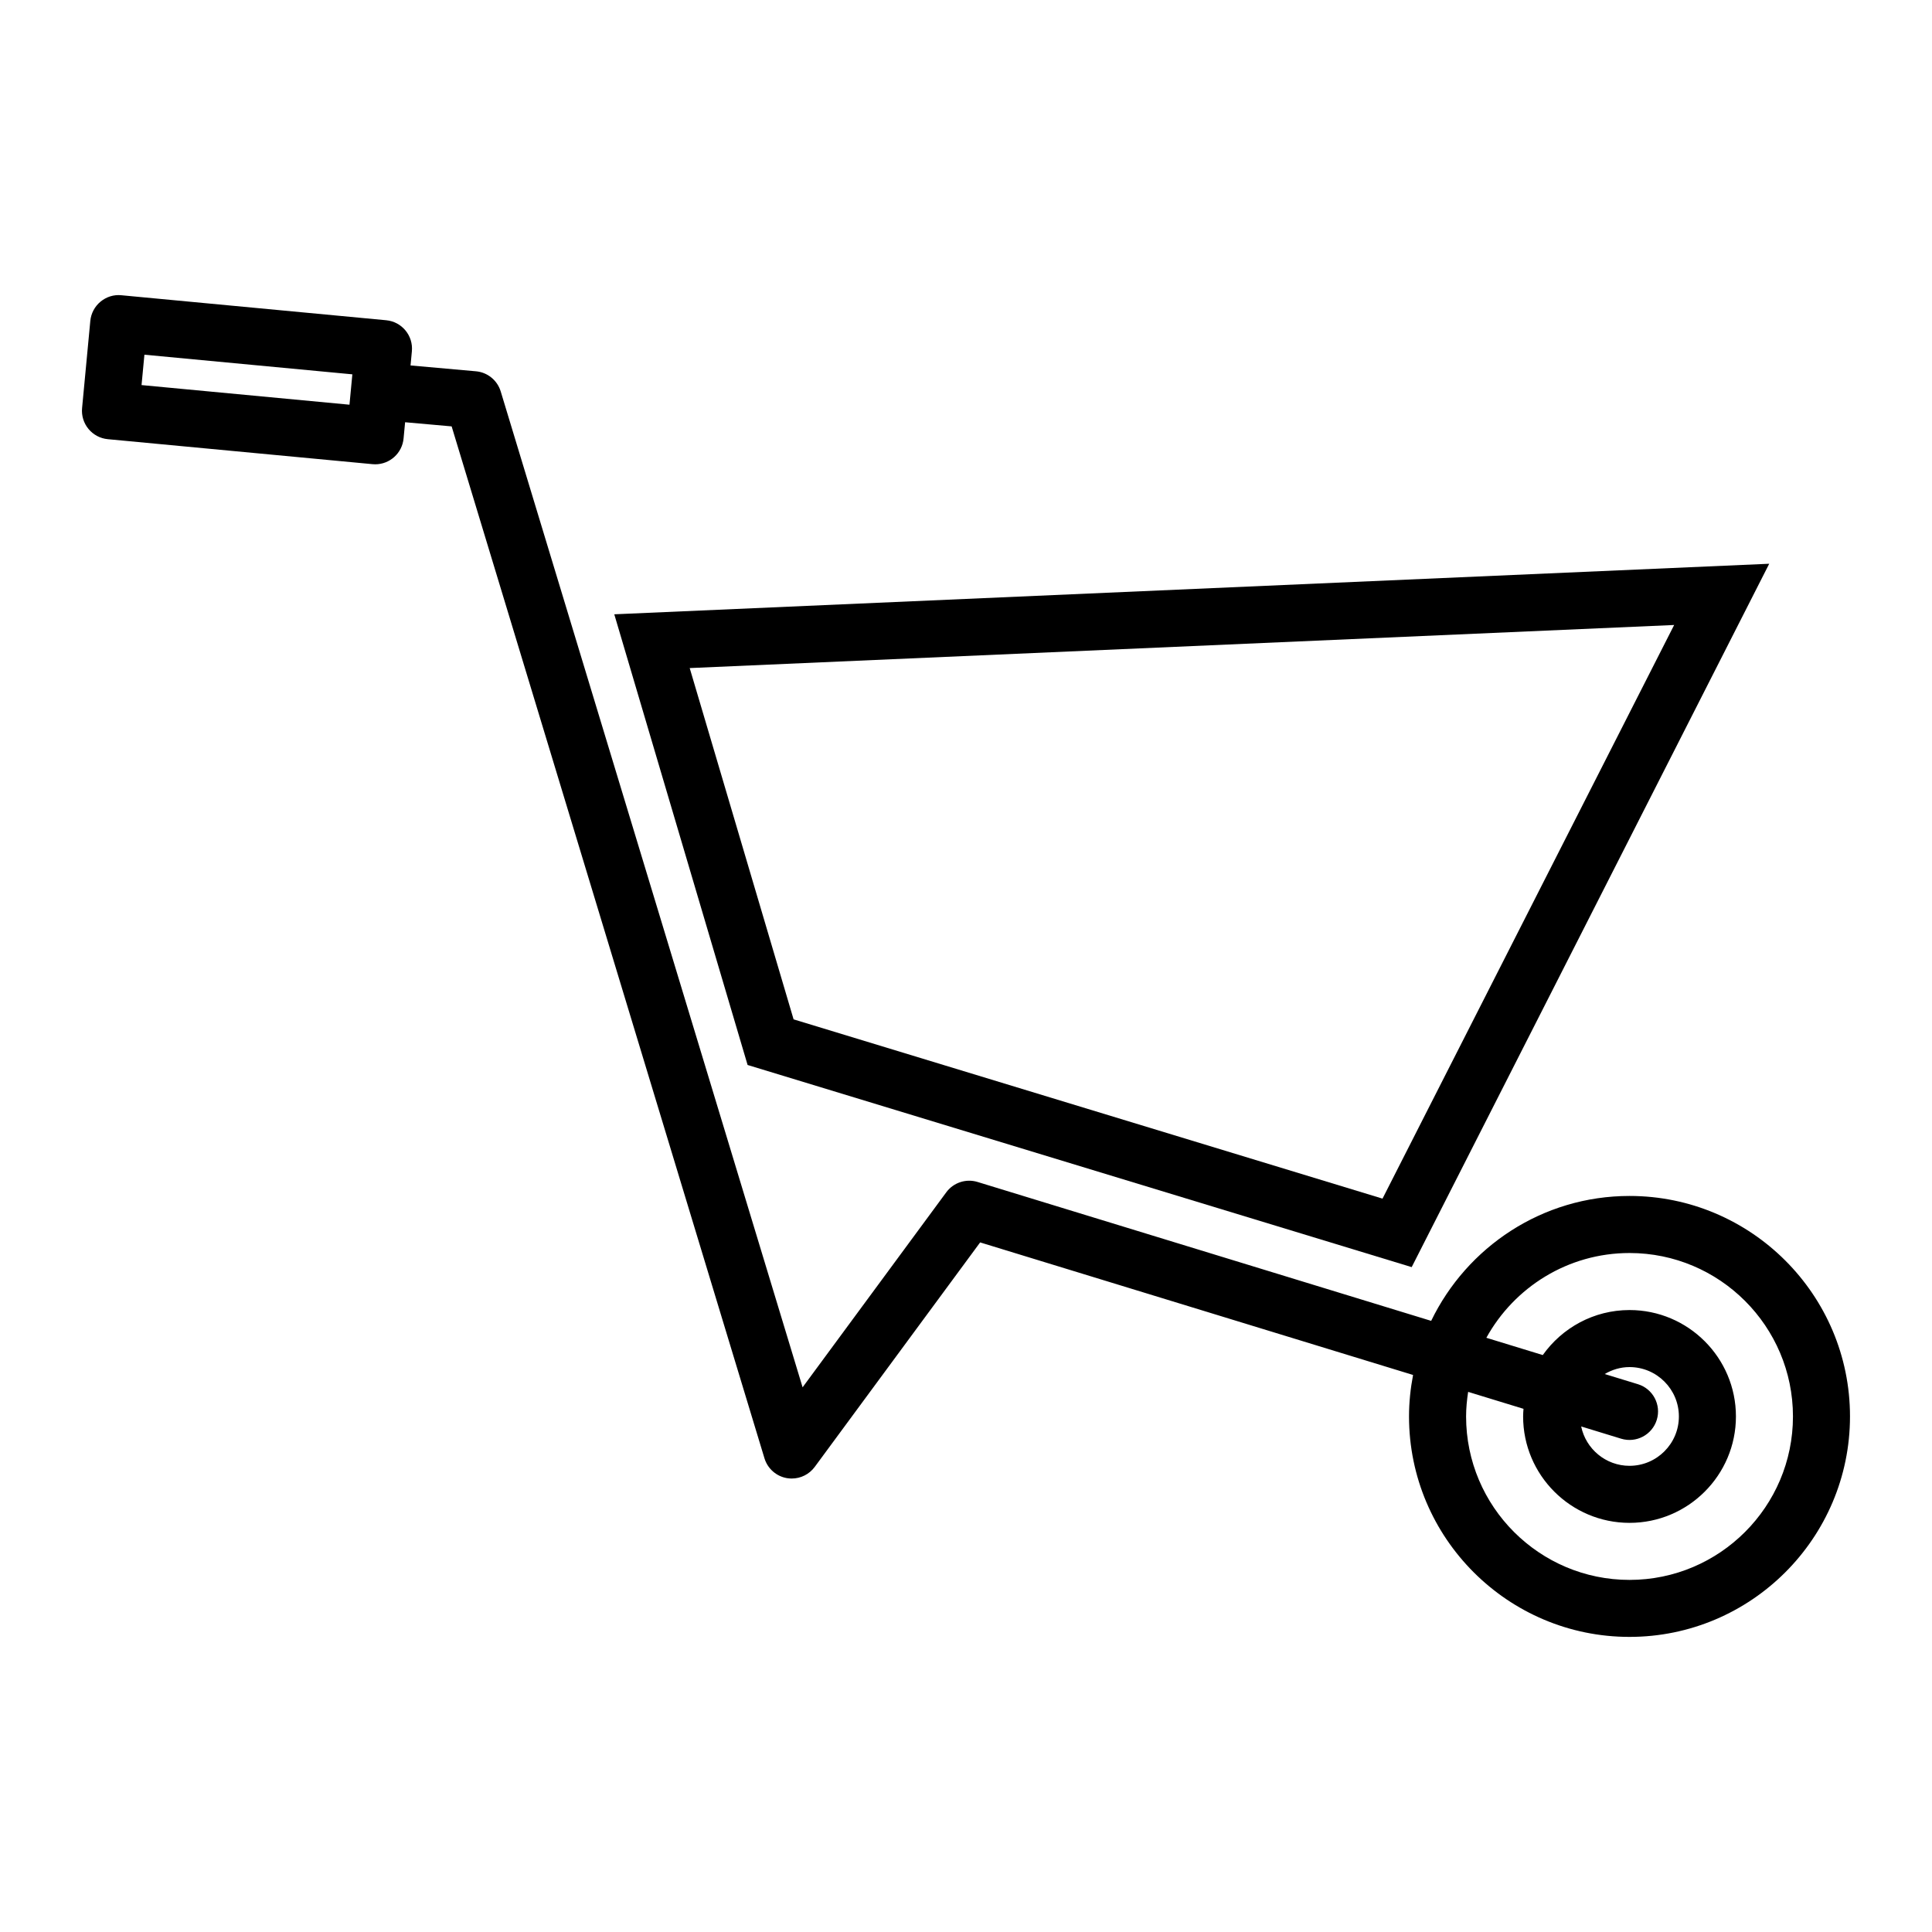 <?xml version="1.0" encoding="UTF-8"?>
<!-- Uploaded to: ICON Repo, www.iconrepo.com, Generator: ICON Repo Mixer Tools -->
<svg fill="#000000" width="800px" height="800px" version="1.1" viewBox="144 144 512 512" xmlns="http://www.w3.org/2000/svg">
 <g>
  <path d="m342.12 426.23 175.99 53.57 94.75-186.4-306.07 13.395zm168.26 35.418-156.07-47.508-27.531-93.094 260.89-11.418z"/>
  <path d="m575.84 460.94c-23.137 0-43.109 13.551-52.566 33.102l-120.21-36.809c-3.055-0.938-6.394 0.156-8.293 2.742l-38.074 51.676-80.004-263.92c-0.898-2.949-3.492-5.062-6.559-5.336l-17.336-1.547 0.352-3.75c0.395-4.156-2.656-7.844-6.812-8.23l-70.168-6.625c-2.004-0.211-3.984 0.422-5.531 1.699-1.543 1.281-2.519 3.117-2.707 5.113l-2.18 23.094c-0.191 1.996 0.422 3.984 1.699 5.531 1.281 1.543 3.117 2.519 5.113 2.707l70.156 6.621c0.242 0.023 0.484 0.035 0.719 0.035 3.856 0 7.144-2.934 7.512-6.848l0.406-4.297 12.332 1.098 82.902 273.47c0.832 2.734 3.133 4.769 5.949 5.254 0.43 0.07 0.855 0.105 1.281 0.105 2.379 0 4.644-1.125 6.086-3.074l43.84-59.5 114.73 35.129c-0.68 3.562-1.074 7.231-1.074 10.988 0 32.219 26.207 58.426 58.426 58.426 32.227 0.004 58.438-26.211 58.438-58.43s-26.211-58.422-58.426-58.422zm-394.33-214.89 0.762-8.051 55.105 5.203-0.762 8.047zm394.33 316.64c-23.879 0-43.312-19.426-43.312-43.312 0-2.223 0.223-4.387 0.543-6.519l14.672 4.492c-0.051 0.672-0.102 1.34-0.102 2.023 0 15.547 12.652 28.199 28.199 28.199s28.199-12.652 28.199-28.199-12.652-28.199-28.199-28.199c-9.488 0-17.875 4.727-22.988 11.93l-14.953-4.578c7.379-13.375 21.613-22.465 37.941-22.465 23.887 0 43.312 19.426 43.312 43.312 0 23.883-19.426 43.316-43.312 43.316zm-2.211-37.418c3.981 1.215 8.211-1.023 9.438-5.012 1.223-3.988-1.023-8.219-5.012-9.438l-8.793-2.691c1.941-1.137 4.172-1.84 6.578-1.84 7.215 0 13.082 5.871 13.082 13.082 0 7.215-5.871 13.082-13.082 13.082-6.301 0-11.578-4.484-12.812-10.43z"/>
 </g>
</svg>